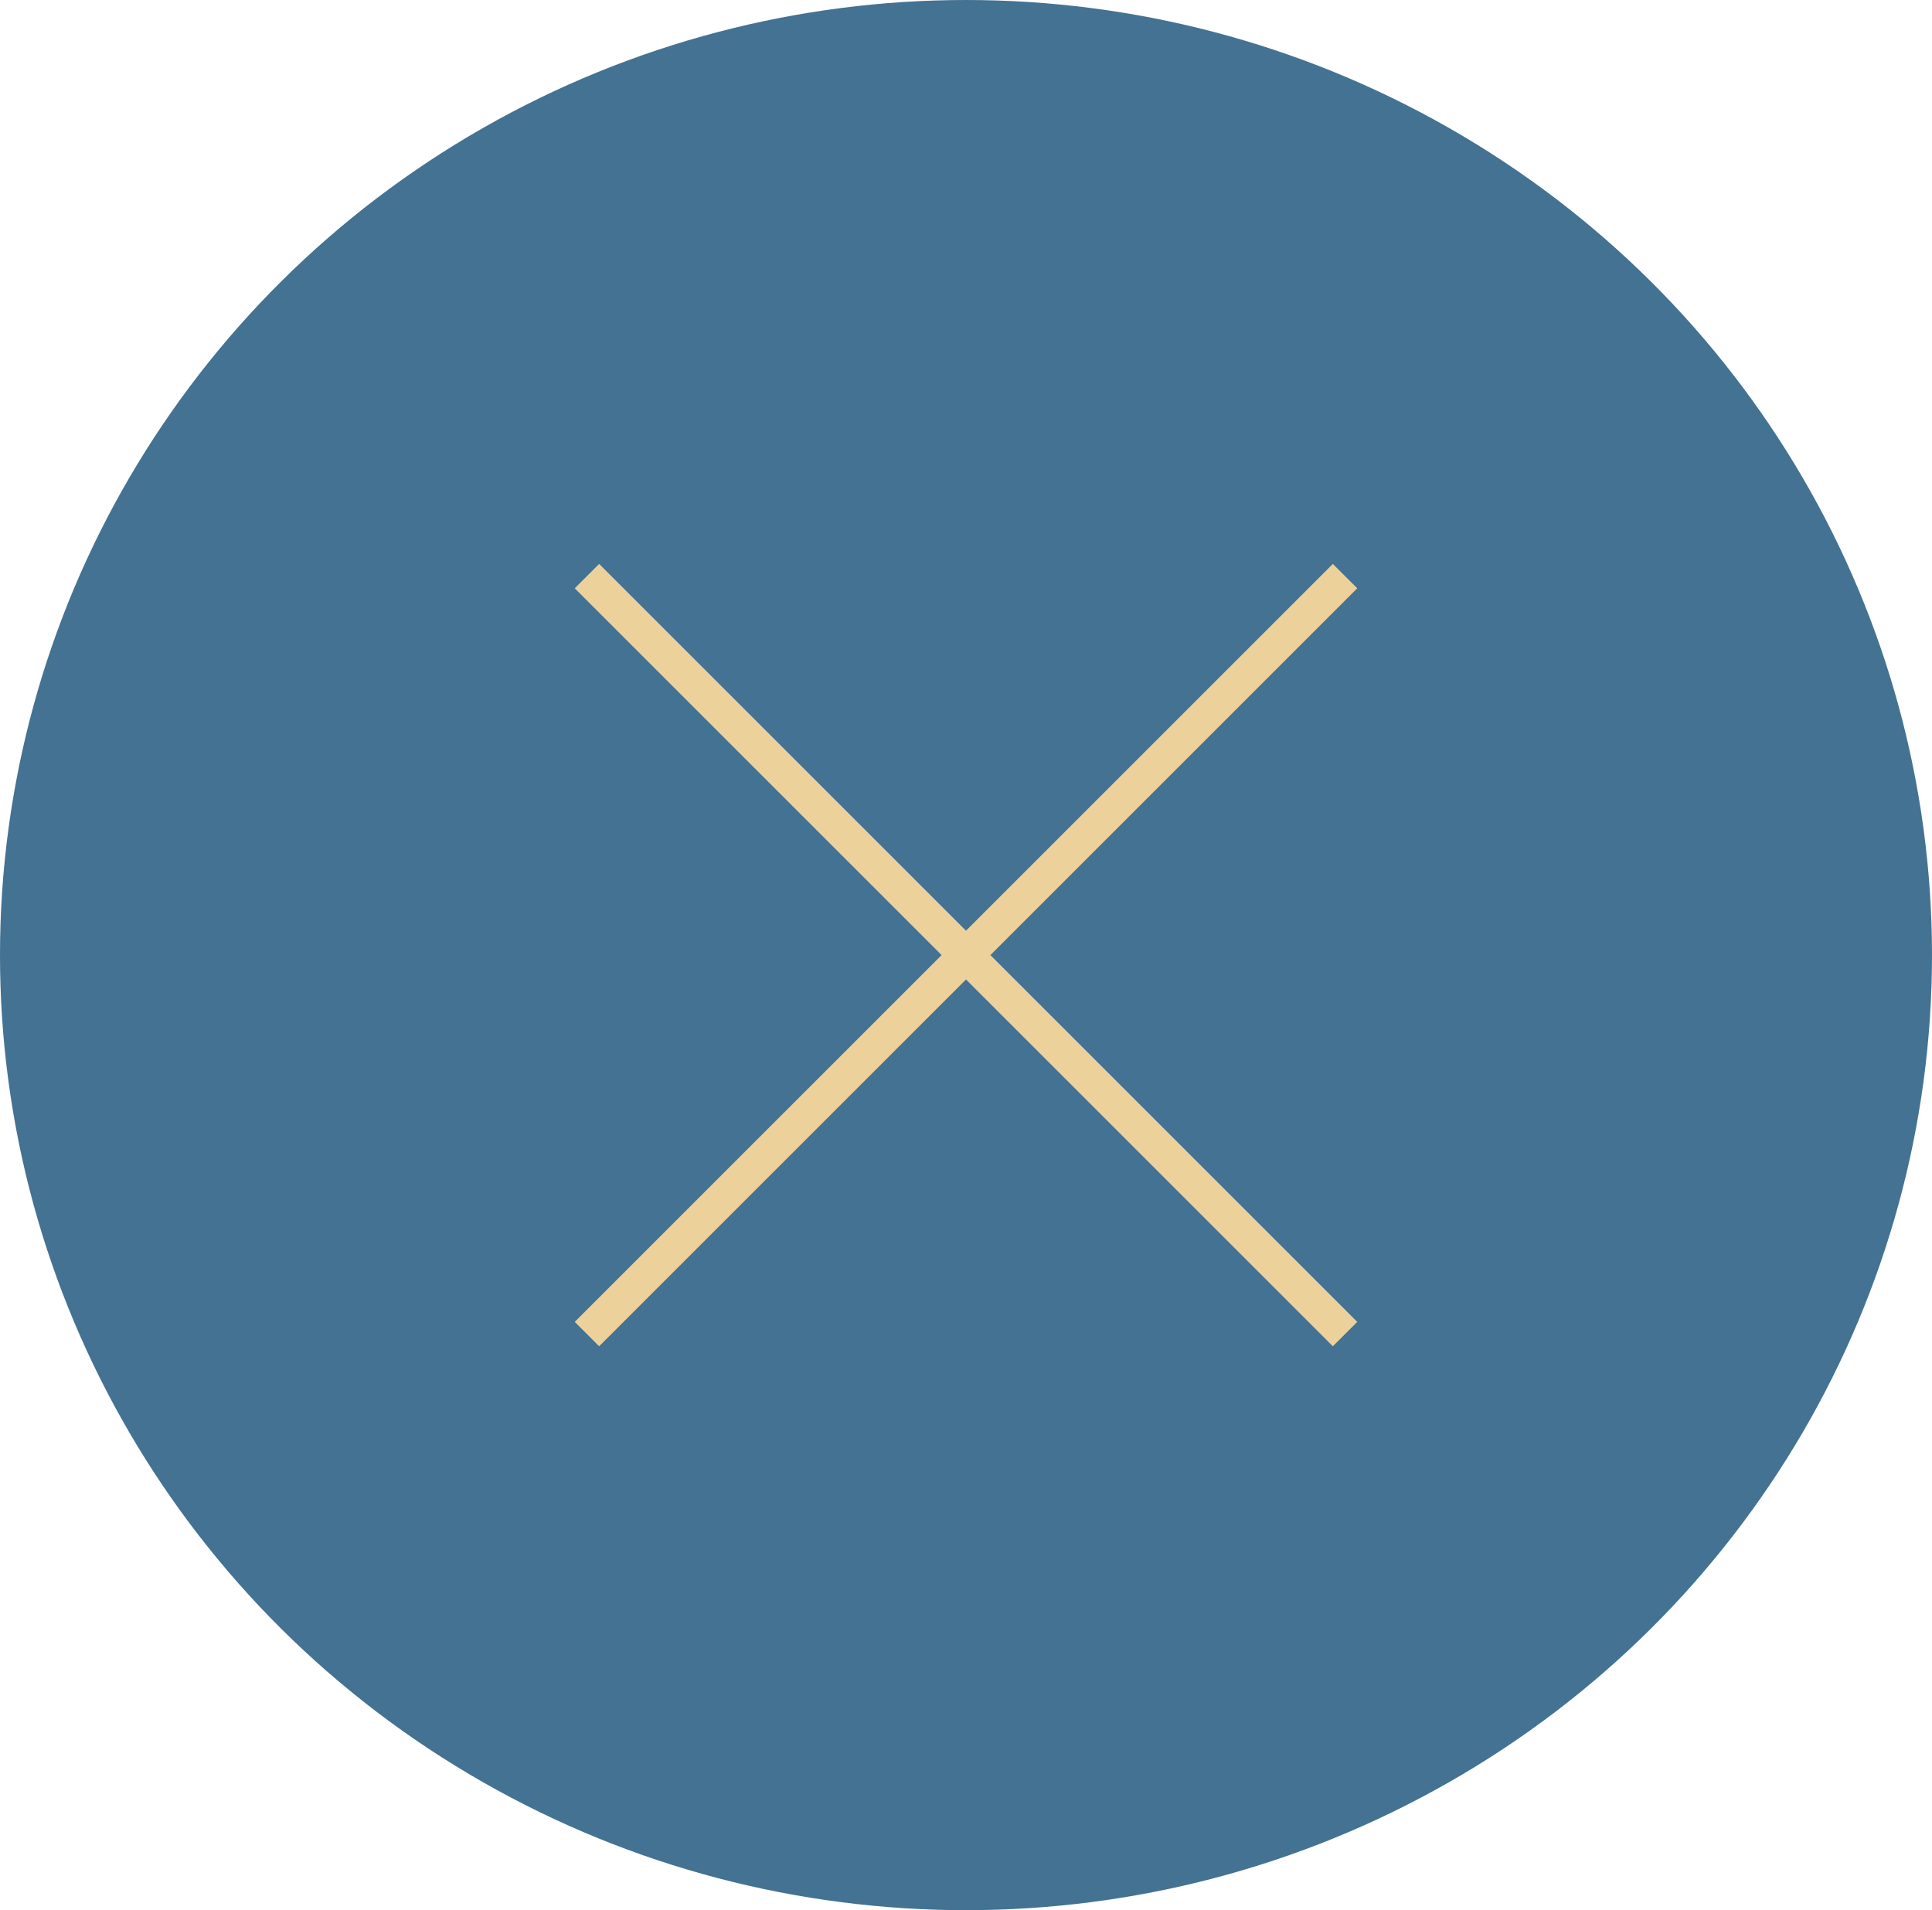 <svg xmlns="http://www.w3.org/2000/svg" width="56" height="55.378" viewBox="0 0 56 55.378">
  <g id="menu_icon_close" transform="translate(0 -0.2)">
    <ellipse id="楕円形_6" data-name="楕円形 6" cx="28" cy="27.689" rx="28" ry="27.689" transform="translate(0 0.2)" fill="#2e6287" opacity="0.895"/>
    <g id="グループ_5" data-name="グループ 5" transform="translate(17.013 16.902)">
      <line id="線_1" data-name="線 1" x2="21.974" y2="21.974" transform="translate(0 0)" fill="none" stroke="#ecd19b" stroke-width="1"/>
      <line id="線_16" data-name="線 16" x1="21.974" y2="21.974" transform="translate(0 0)" fill="none" stroke="#ecd19b" stroke-width="1"/>
    </g>
  </g>
</svg>
